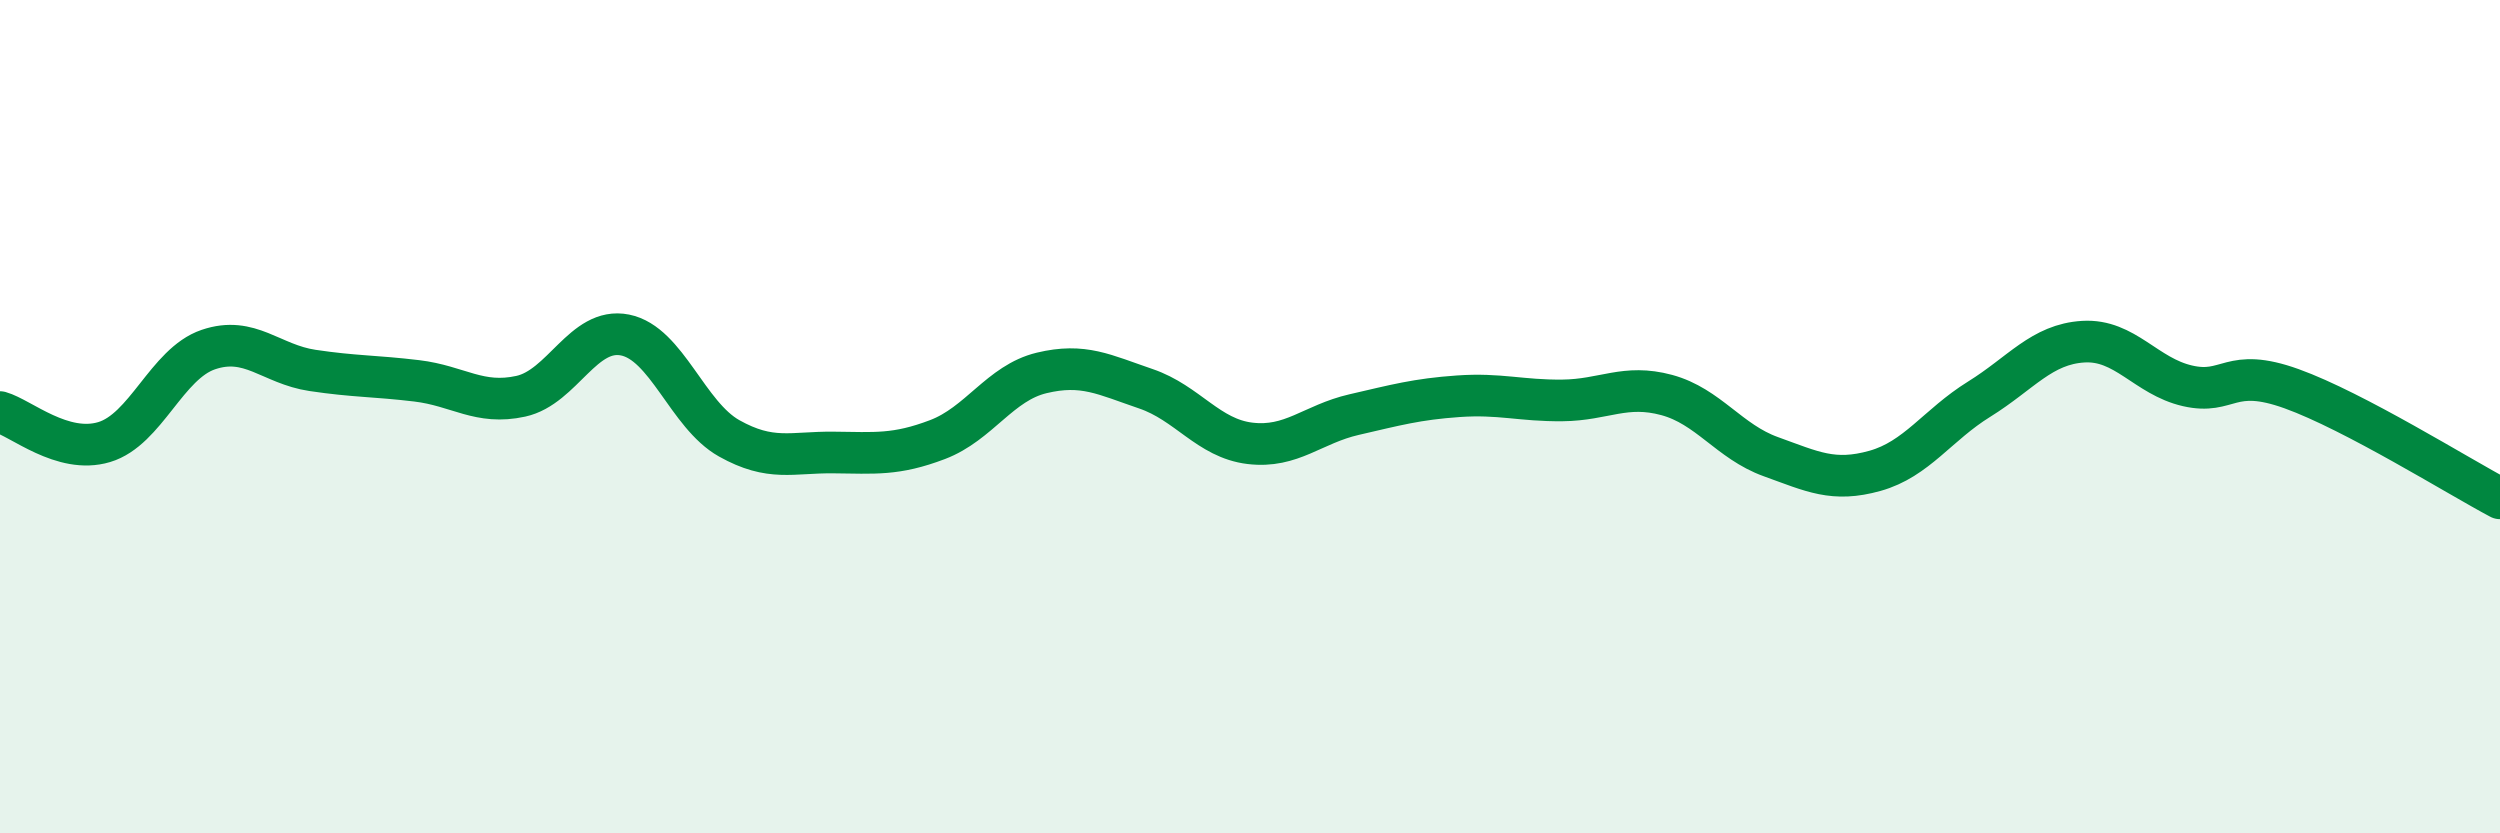 
    <svg width="60" height="20" viewBox="0 0 60 20" xmlns="http://www.w3.org/2000/svg">
      <path
        d="M 0,9.89 C 0.5,10.03 1.5,10.91 2.5,10.61 C 3.5,10.31 4,8.73 5,8.39 C 6,8.05 6.5,8.74 7.5,8.89 C 8.5,9.04 9,9.02 10,9.14 C 11,9.26 11.5,9.73 12.5,9.51 C 13.5,9.29 14,7.84 15,8.04 C 16,8.24 16.5,9.96 17.5,10.52 C 18.5,11.08 19,10.85 20,10.86 C 21,10.87 21.5,10.93 22.5,10.55 C 23.5,10.17 24,9.19 25,8.95 C 26,8.71 26.5,8.99 27.5,9.33 C 28.5,9.67 29,10.52 30,10.64 C 31,10.76 31.5,10.18 32.5,9.95 C 33.5,9.72 34,9.58 35,9.51 C 36,9.44 36.5,9.62 37.5,9.61 C 38.5,9.6 39,9.21 40,9.48 C 41,9.75 41.5,10.6 42.5,10.96 C 43.5,11.32 44,11.58 45,11.3 C 46,11.02 46.5,10.2 47.5,9.58 C 48.5,8.96 49,8.26 50,8.2 C 51,8.14 51.5,9.03 52.5,9.26 C 53.5,9.49 53.5,8.79 55,9.33 C 56.5,9.87 59,11.43 60,11.96L60 20L0 20Z"
        fill="#008740"
        opacity="0.1"
        stroke-linecap="round"
        stroke-linejoin="round"
      />
      <path
        d="M 0,9.89 C 0.5,10.03 1.5,10.91 2.5,10.61 C 3.5,10.31 4,8.73 5,8.39 C 6,8.05 6.5,8.74 7.5,8.89 C 8.5,9.04 9,9.02 10,9.14 C 11,9.26 11.5,9.73 12.5,9.51 C 13.5,9.29 14,7.84 15,8.04 C 16,8.24 16.5,9.96 17.5,10.52 C 18.5,11.08 19,10.85 20,10.86 C 21,10.87 21.5,10.93 22.5,10.55 C 23.5,10.17 24,9.19 25,8.95 C 26,8.71 26.5,8.99 27.5,9.33 C 28.5,9.67 29,10.52 30,10.64 C 31,10.76 31.5,10.18 32.5,9.95 C 33.5,9.72 34,9.58 35,9.51 C 36,9.44 36.5,9.62 37.5,9.61 C 38.5,9.6 39,9.21 40,9.48 C 41,9.75 41.5,10.6 42.5,10.96 C 43.5,11.32 44,11.58 45,11.3 C 46,11.02 46.5,10.2 47.5,9.58 C 48.5,8.96 49,8.26 50,8.2 C 51,8.14 51.5,9.03 52.5,9.26 C 53.5,9.49 53.5,8.79 55,9.33 C 56.5,9.87 59,11.43 60,11.96"
        stroke="#008740"
        stroke-width="1"
        fill="none"
        stroke-linecap="round"
        stroke-linejoin="round"
      />
    </svg>
  